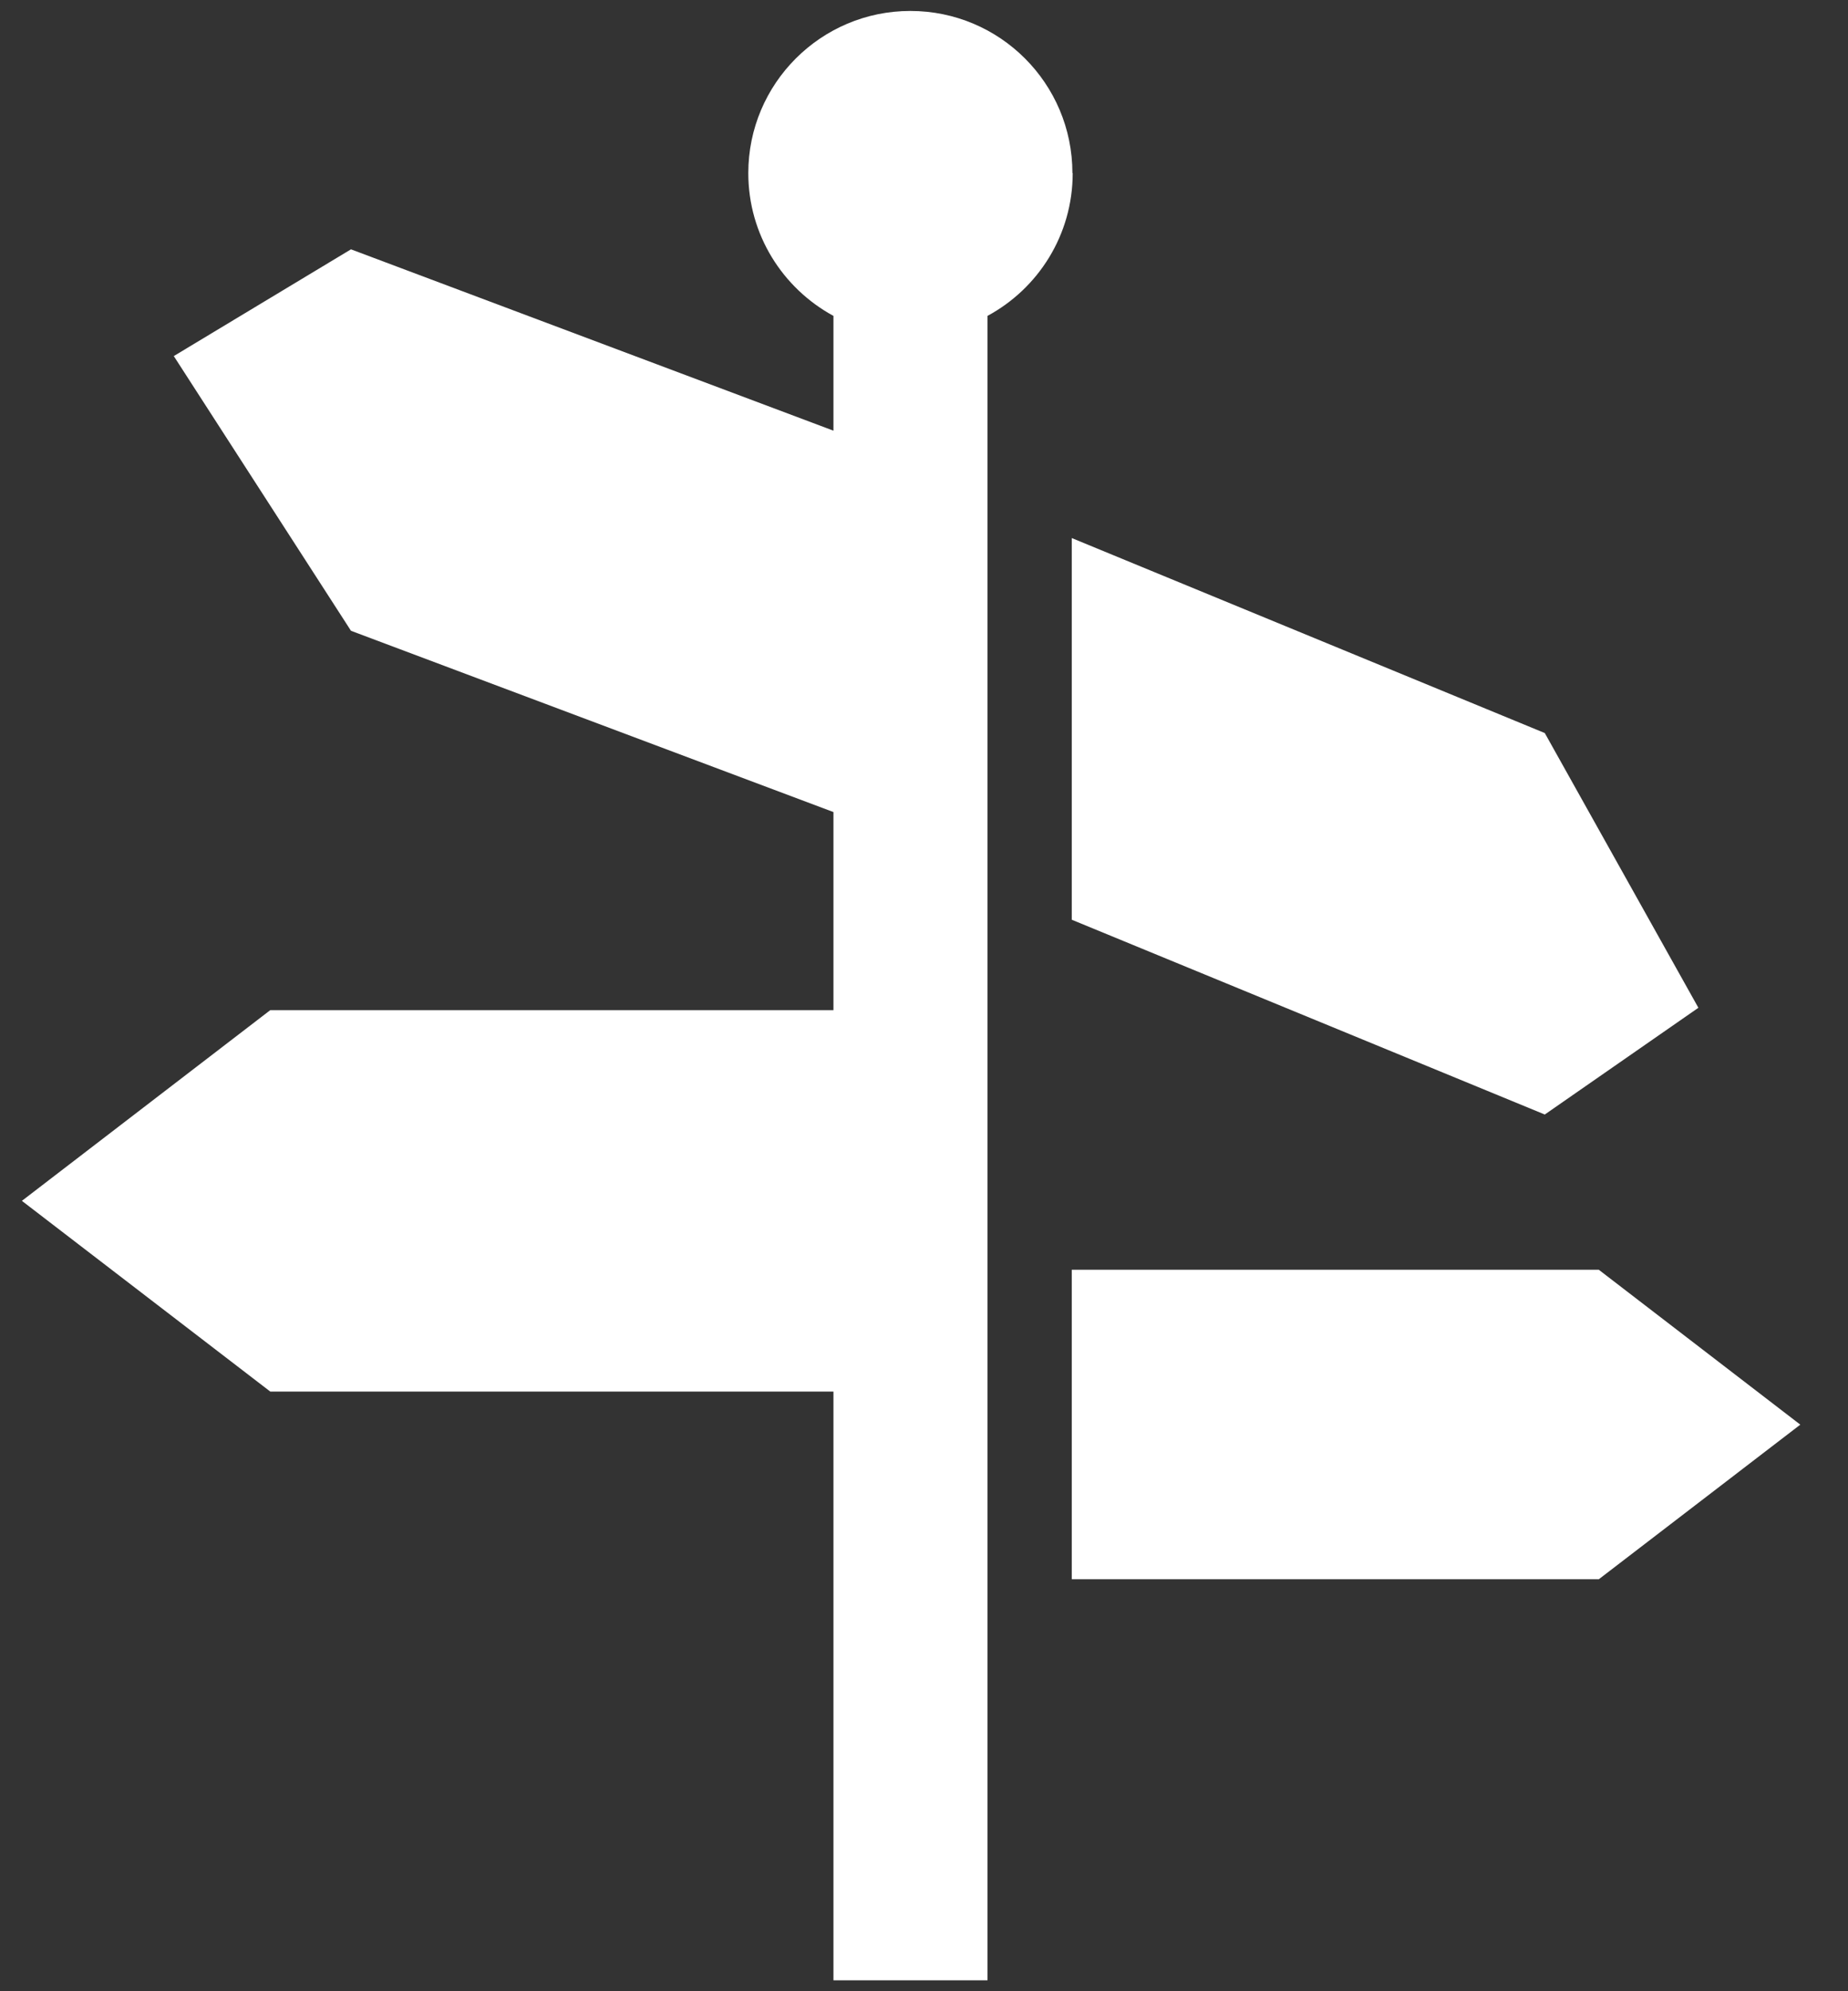 <?xml version="1.0" encoding="utf-8"?>
<svg xmlns="http://www.w3.org/2000/svg" width="26" height="28" viewBox="0 0 26 28" fill="none">
<rect x="0" y="0" width="26" height="28" fill="#333333" stroke="none"/>
<g id="_Ã__1" clip-path="url(#clip0_4252_944)">
<path id="Vector" d="M22.494 17.855H15.079V22.207H22.494L25.329 20.033L22.494 17.855Z" fill="white"/>
<path id="Vector_2" d="M15.079 12.933L21.734 15.672L23.895 14.171L21.734 10.308L15.079 7.566V12.933Z" fill="white"/>
<path id="Vector_3" d="M15.088 2.434C15.088 1.173 14.066 0.154 12.808 0.154C11.55 0.154 10.528 1.176 10.528 2.434C10.528 3.301 11.012 4.054 11.726 4.442V6.056L4.938 3.506L2.445 5.007L4.938 8.87L11.726 11.419V14.204H3.803L0.308 16.886L3.803 19.568H11.726V27.846H13.893V4.442C14.607 4.057 15.092 3.304 15.092 2.434H15.088Z" fill="white"/>
</g>
<defs>
<clipPath id="clip0_4252_944">
<rect width="25.02" height="27.692" fill="white" transform="translate(0.308 0.154)"/>
</clipPath>
</defs>
</svg>